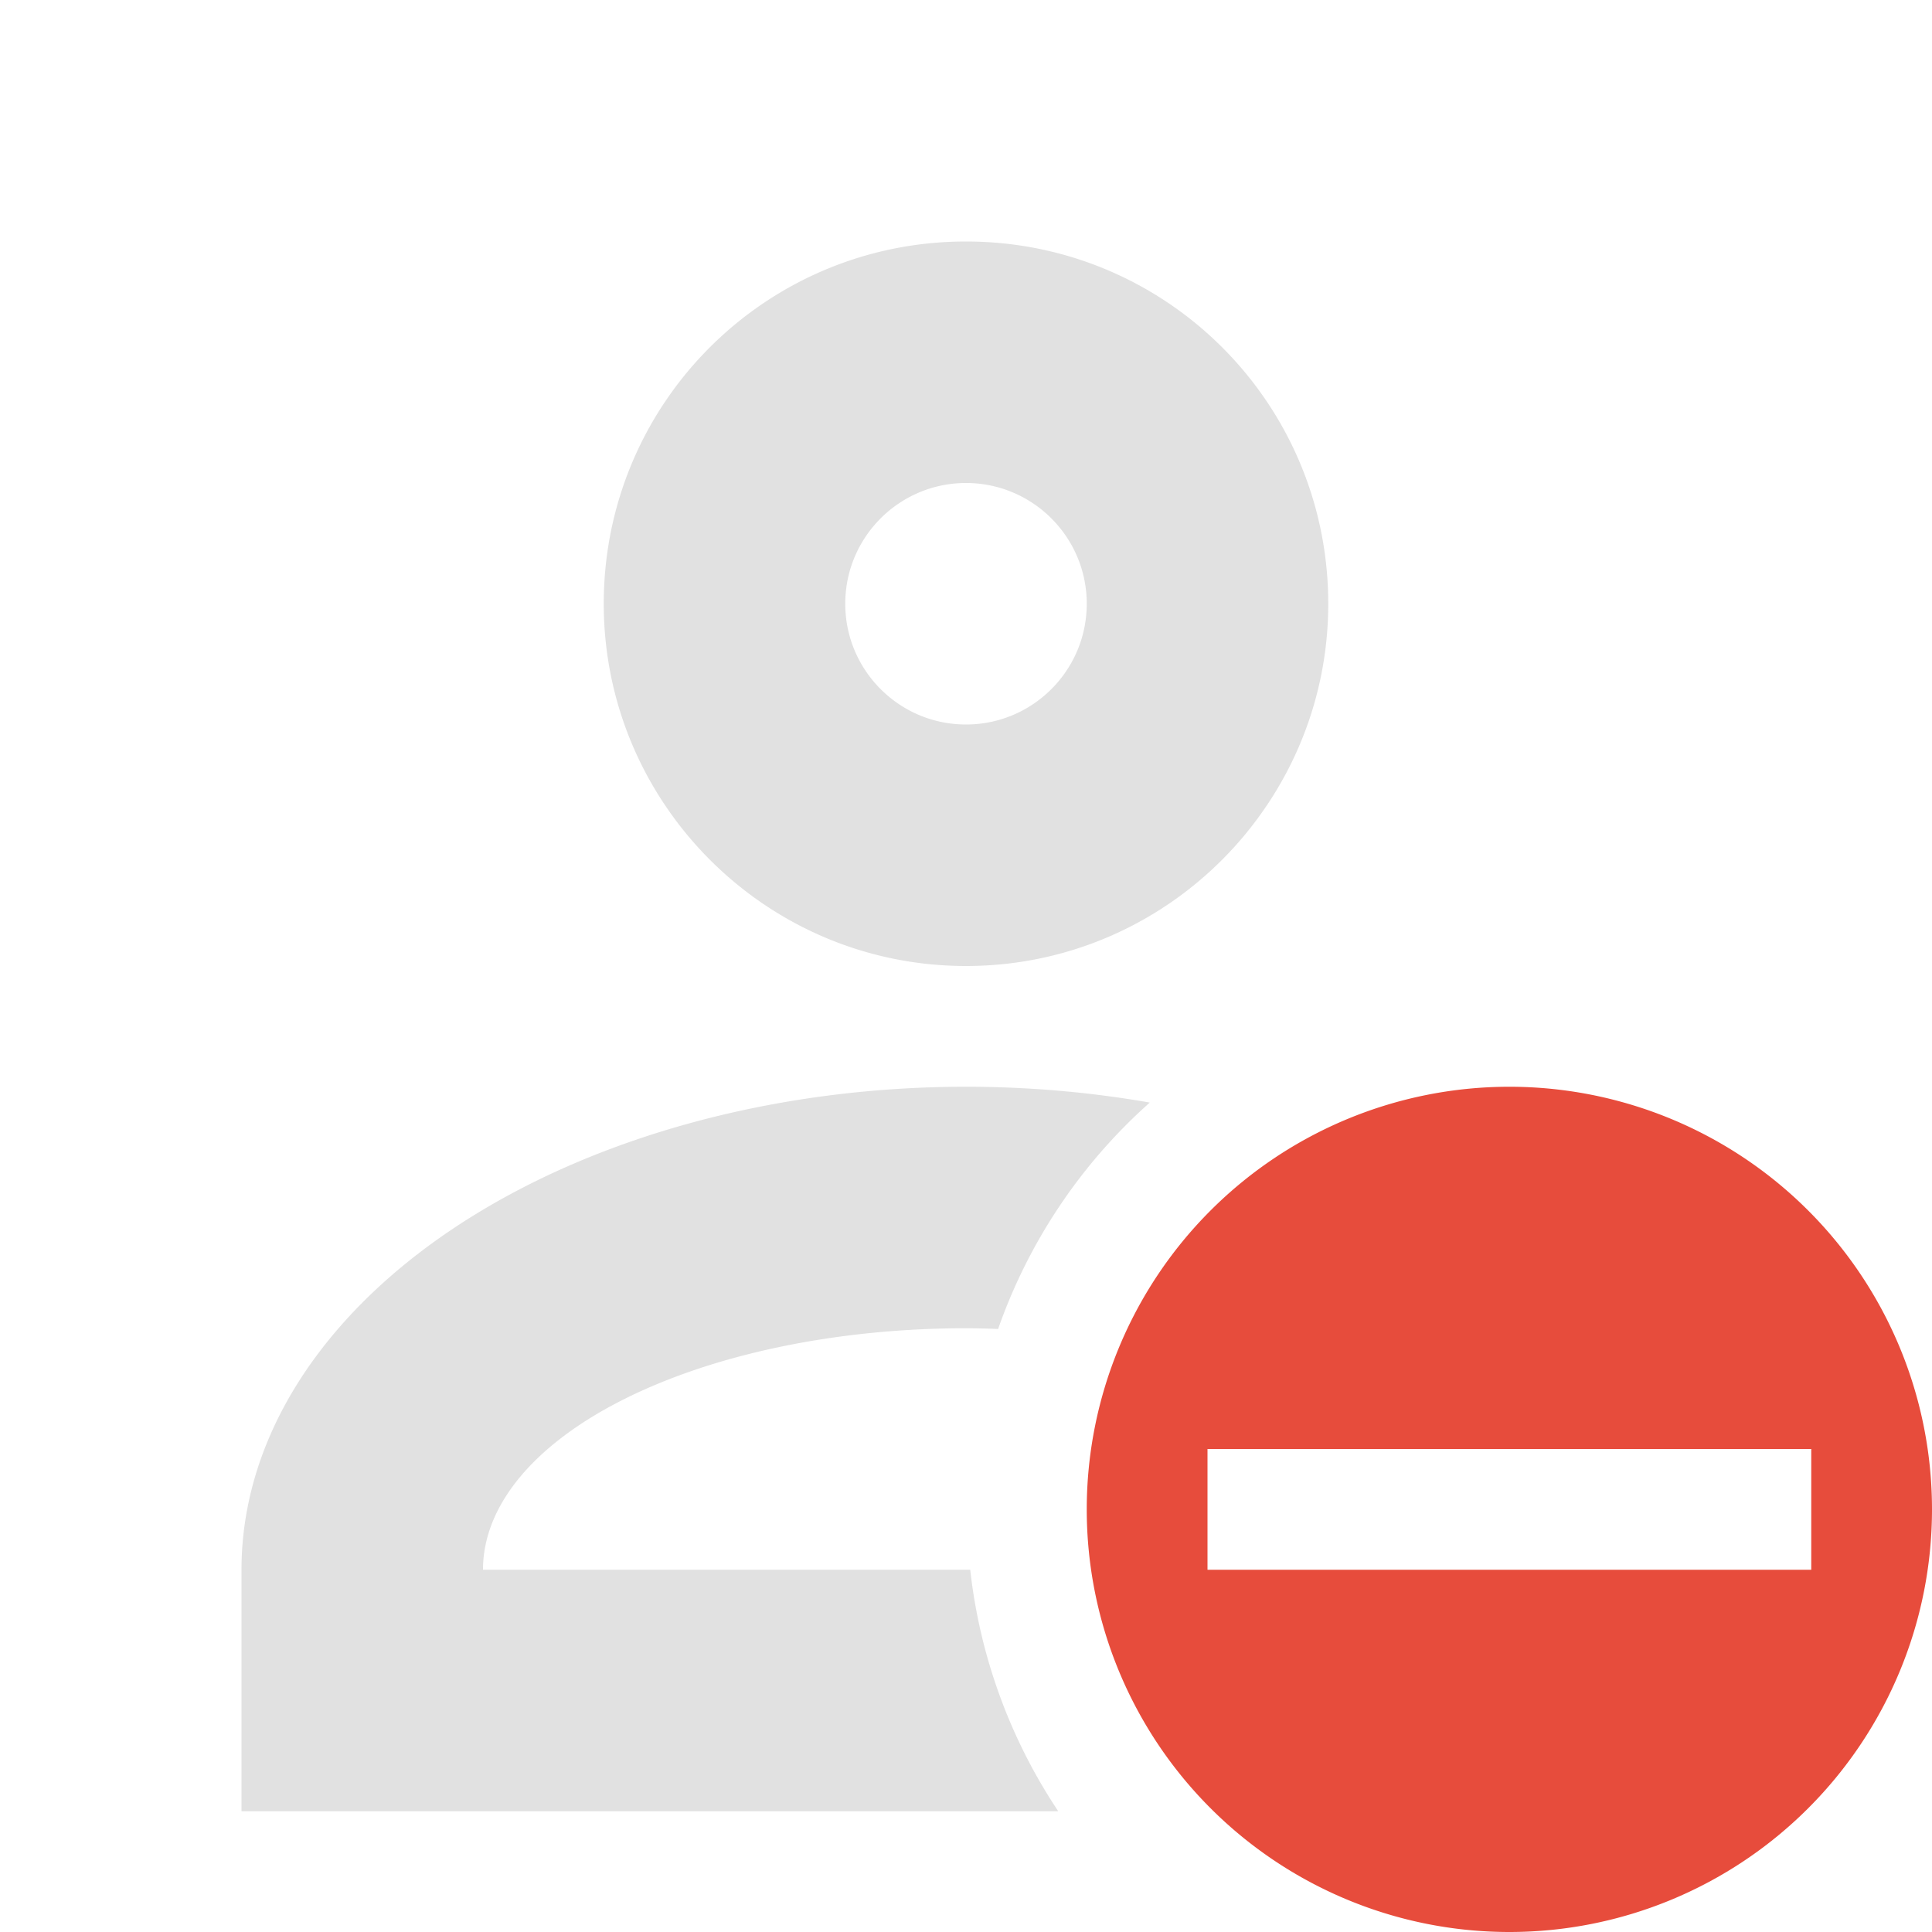 <svg width="16" height="16" version="1.1" xmlns="http://www.w3.org/2000/svg">
 <path class="warning" d="M12.5 9A3.5 3.5 0 0 0 9 12.5a3.5 3.5 0 0 0 3.5 3.5 3.5 3.5 0 0 0 3.5-3.5A3.5 3.5 0 0 0 12.5 9zM10 12h5v1h-5z" fill="#e74c3c"/>
 <path d="m8 2c-1.66 0-3 1.34-3 3 0 1.65 1.34 3 3 3s3-1.35 3-3c0-1.66-1.34-3-3-3zm0 2c0.552 0 1 0.448 1 1s-0.448 1-1 1-1-0.448-1-1 0.448-1 1-1zm0 5a6 4 0 0 0-6 4v2h6.764a4.5 4.5 0 0 1-0.729-2h-4.035a4 2 0 0 1 4-2 4 2 0 0 1 0.266 0.006 4.5 4.5 0 0 1 1.256-1.875 6 4 0 0 0-1.522-0.131z" fill="#aaaaaa" opacity=".35"/>
</svg>

